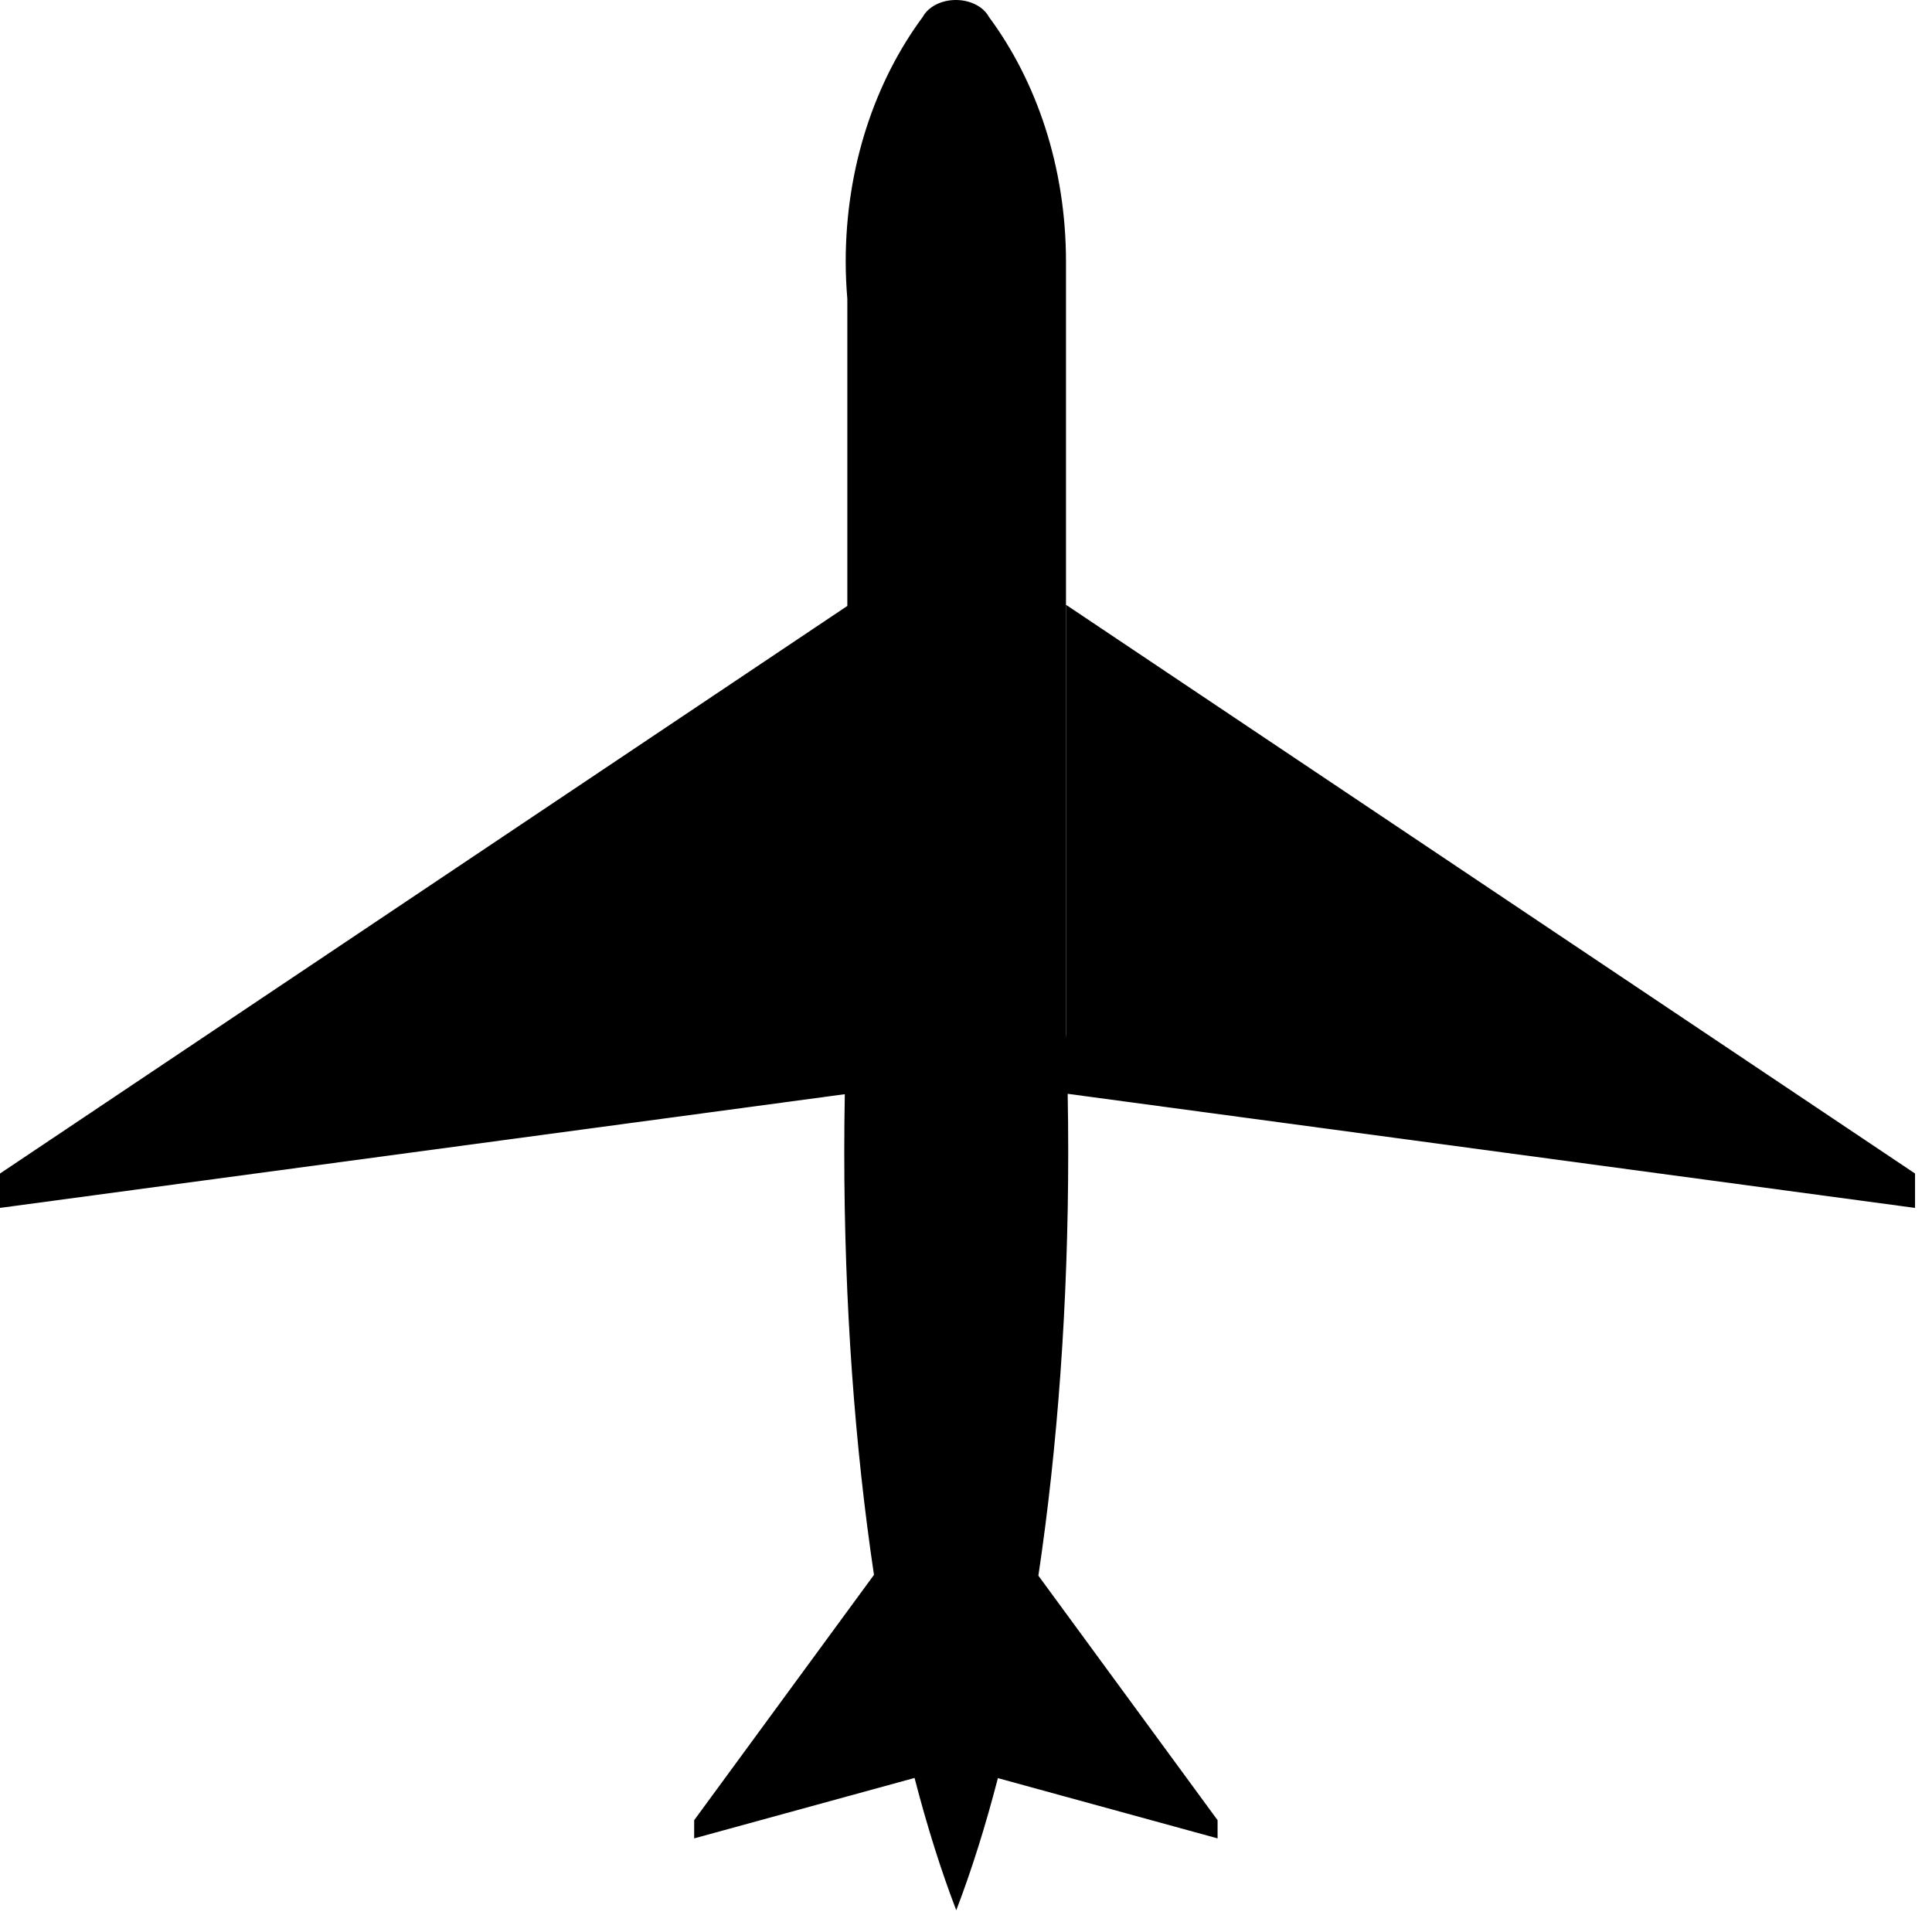 <?xml version="1.0" ?><!DOCTYPE svg  PUBLIC '-//W3C//DTD SVG 1.1//EN'  'http://www.w3.org/Graphics/SVG/1.1/DTD/svg11.dtd'><svg enable-background="new 0 0 141.732 141.732" height="141.732px" id="Livello_1" version="1.1" viewBox="0 0 141.732 141.732" width="141.732px" xml:space="preserve" xmlns="http://www.w3.org/2000/svg" xmlns:xlink="http://www.w3.org/1999/xlink"><g id="Livello_24"><path d="M140.488,88.613V86.09L78.213,44.375V76.15c-0.004-0.094-0.009-0.188-0.012-0.283V19.195   c0-6.924-2.146-13.219-5.654-17.955C72.157,0.514,71.219,0,70.121,0c-1.097,0-2.036,0.516-2.426,1.239   c-3.506,4.736-5.654,11.031-5.654,17.955c0,0.922,0.045,1.83,0.119,2.729v22.529L0,86.09v2.522l61.975-8.342   c-0.026,1.412-0.039,2.834-0.039,4.267c0,11.11,0.78,21.625,2.179,30.995l-13.19,17.998v1.334l16.16-4.432v-0.027   c0.922,3.56,1.949,6.82,3.066,9.732c1.114-2.902,2.136-6.15,3.055-9.693l16.116,4.42v-1.334l-13.146-17.938   c1.402-9.389,2.189-19.924,2.189-31.059c0-1.438-0.014-2.871-0.04-4.291L140.488,88.613z"/></g><g id="Livello_1_1_"/></svg>